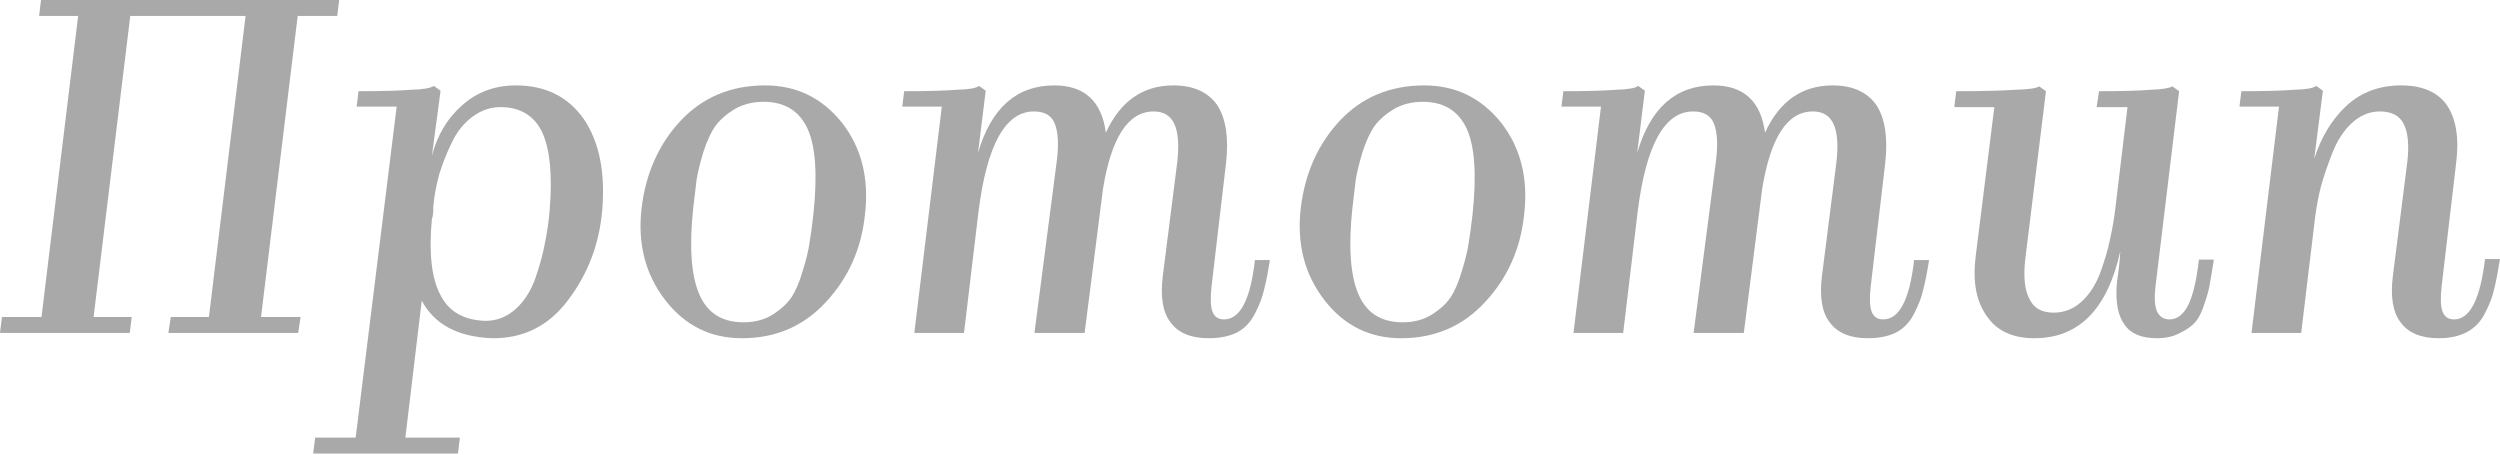 <?xml version="1.0" encoding="UTF-8"?> <svg xmlns="http://www.w3.org/2000/svg" width="374" height="68" viewBox="0 0 374 68" fill="none"> <g opacity="0.4"> <path d="M19.705 47.422L19.416 49.804H0L0.289 47.422H6.207L11.693 2.382H5.847L6.135 0H50.742L50.453 2.382H44.535L39.049 47.422H44.968L44.607 49.804H25.191L25.552 47.422H31.254L36.739 2.382H19.488L14.003 47.422H19.705Z" fill="#272727"></path> <path d="M64.611 32.77C64.13 37.87 64.563 41.672 65.91 44.174C67.162 46.628 69.399 47.903 72.623 47.999C74.307 47.999 75.799 47.422 77.098 46.267C78.398 45.112 79.384 43.596 80.058 41.72C80.731 39.795 81.213 38.039 81.501 36.451C81.838 34.863 82.079 33.227 82.223 31.542C82.656 26.297 82.295 22.4 81.14 19.849C79.986 17.395 77.989 16.12 75.15 16.024C73.513 15.976 72.022 16.457 70.674 17.467C69.375 18.43 68.341 19.729 67.571 21.365C66.801 22.953 66.175 24.541 65.694 26.129C65.261 27.717 64.972 29.281 64.828 30.821C64.828 31.831 64.756 32.481 64.611 32.77ZM68.798 65.467L68.509 67.849H46.855L47.144 65.467H53.207L59.342 15.952H53.351L53.64 13.642C57.153 13.642 59.799 13.57 61.58 13.425C63.312 13.377 64.419 13.185 64.9 12.848L65.91 13.57L64.611 23.314C65.429 20.186 66.945 17.66 69.159 15.735C71.372 13.762 74.043 12.776 77.171 12.776C81.597 12.776 84.99 14.46 87.348 17.828C89.658 21.245 90.572 25.792 90.091 31.47C89.658 36.475 87.973 40.926 85.038 44.823C82.151 48.721 78.35 50.646 73.634 50.598C68.485 50.405 64.972 48.529 63.096 44.968L60.641 65.467H68.798Z" fill="#272727"></path> <path d="M129.405 32.048C128.876 37.197 126.927 41.575 123.559 45.184C120.239 48.793 116.052 50.598 111 50.598C106.284 50.598 102.458 48.697 99.523 44.896C96.54 41.046 95.361 36.451 95.986 31.109C96.612 25.912 98.561 21.558 101.833 18.045C105.153 14.532 109.363 12.776 114.464 12.776C119.132 12.776 122.957 14.628 125.941 18.334C128.876 22.087 130.031 26.658 129.405 32.048ZM103.709 31.109C103.084 36.932 103.397 41.263 104.648 44.102C105.851 46.844 108.04 48.216 111.216 48.216C112.852 48.216 114.272 47.855 115.475 47.133C116.726 46.363 117.688 45.497 118.362 44.535C119.036 43.524 119.613 42.177 120.094 40.493C120.623 38.809 120.96 37.413 121.105 36.306C121.297 35.2 121.49 33.78 121.682 32.048C122.308 26.177 122.019 21.919 120.816 19.272C119.565 16.577 117.375 15.23 114.248 15.23C112.612 15.23 111.168 15.591 109.917 16.313C108.714 17.034 107.751 17.876 107.03 18.839C106.356 19.801 105.755 21.101 105.225 22.736C104.744 24.325 104.407 25.696 104.215 26.851C104.07 27.957 103.902 29.377 103.709 31.109Z" fill="#272727"></path> <path d="M180.81 50.598C178.163 50.598 176.263 49.804 175.108 48.216C173.953 46.724 173.568 44.414 173.953 41.287L176.118 24.252C176.407 21.702 176.263 19.801 175.685 18.55C175.108 17.299 174.073 16.673 172.582 16.673C168.78 16.673 166.254 20.547 165.003 28.294L162.26 49.804H154.753L158.073 24.252C158.41 21.702 158.314 19.777 157.785 18.478C157.304 17.275 156.269 16.673 154.681 16.673C150.398 16.673 147.632 21.678 146.38 31.687L144.215 49.804H136.781L140.895 15.952H134.976L135.265 13.642C138.778 13.642 141.424 13.57 143.205 13.425C144.985 13.377 146.068 13.185 146.453 12.848L147.463 13.57L146.308 22.881C148.281 16.144 152.083 12.776 157.713 12.776C162.236 12.776 164.81 15.134 165.436 19.849C167.601 15.134 170.97 12.776 175.541 12.776C178.524 12.776 180.714 13.762 182.109 15.735C183.408 17.756 183.842 20.667 183.408 24.469L181.243 42.875C181.051 44.607 181.099 45.858 181.387 46.628C181.676 47.398 182.254 47.783 183.12 47.783C185.526 47.783 187.066 44.823 187.739 38.905H189.977C189.688 40.733 189.399 42.201 189.111 43.308C188.87 44.414 188.413 45.617 187.739 46.917C187.114 48.168 186.223 49.106 185.069 49.732C183.914 50.309 182.494 50.598 180.81 50.598Z" fill="#272727"></path> <path d="M228.018 32.048C227.488 37.197 225.539 41.575 222.171 45.184C218.851 48.793 214.664 50.598 209.612 50.598C204.896 50.598 201.071 48.697 198.135 44.896C195.152 41.046 193.973 36.451 194.599 31.109C195.224 25.912 197.173 21.558 200.445 18.045C203.765 14.532 207.976 12.776 213.076 12.776C217.744 12.776 221.57 14.628 224.553 18.334C227.488 22.087 228.643 26.658 228.018 32.048ZM202.322 31.109C201.696 36.932 202.009 41.263 203.26 44.102C204.463 46.844 206.653 48.216 209.828 48.216C211.464 48.216 212.884 47.855 214.087 47.133C215.338 46.363 216.3 45.497 216.974 44.535C217.648 43.524 218.225 42.177 218.706 40.493C219.236 38.809 219.573 37.413 219.717 36.306C219.909 35.2 220.102 33.78 220.294 32.048C220.92 26.177 220.631 21.919 219.428 19.272C218.177 16.577 215.988 15.23 212.86 15.23C211.224 15.23 209.78 15.591 208.529 16.313C207.326 17.034 206.364 17.876 205.642 18.839C204.968 19.801 204.367 21.101 203.838 22.736C203.356 24.325 203.019 25.696 202.827 26.851C202.683 27.957 202.514 29.377 202.322 31.109Z" fill="#272727"></path> <path d="M279.422 50.598C276.776 50.598 274.875 49.804 273.72 48.216C272.565 46.724 272.18 44.414 272.565 41.287L274.731 24.252C275.019 21.702 274.875 19.801 274.298 18.55C273.72 17.299 272.686 16.673 271.194 16.673C267.392 16.673 264.866 20.547 263.615 28.294L260.872 49.804H253.366L256.686 24.252C257.023 21.702 256.926 19.777 256.397 18.478C255.916 17.275 254.881 16.673 253.293 16.673C249.011 16.673 246.244 21.678 244.993 31.687L242.827 49.804H235.393L239.507 15.952H233.588L233.877 13.642C237.39 13.642 240.036 13.57 241.817 13.425C243.597 13.377 244.68 13.185 245.065 12.848L246.075 13.57L244.921 22.881C246.893 16.144 250.695 12.776 256.325 12.776C260.848 12.776 263.423 15.134 264.048 19.849C266.214 15.134 269.582 12.776 274.153 12.776C277.137 12.776 279.326 13.762 280.722 15.735C282.021 17.756 282.454 20.667 282.021 24.469L279.855 42.875C279.663 44.607 279.711 45.858 280 46.628C280.288 47.398 280.866 47.783 281.732 47.783C284.138 47.783 285.678 44.823 286.352 38.905H288.589C288.3 40.733 288.012 42.201 287.723 43.308C287.482 44.414 287.025 45.617 286.352 46.917C285.726 48.168 284.836 49.106 283.681 49.732C282.526 50.309 281.107 50.598 279.422 50.598Z" fill="#272727"></path> <path d="M317.191 37.605C315.267 46.267 310.984 50.598 304.343 50.598C301.119 50.598 298.762 49.515 297.27 47.35C295.682 45.184 295.104 42.249 295.538 38.544L298.353 16.024H292.362L292.65 13.642C296.548 13.642 299.507 13.57 301.528 13.425C303.453 13.377 304.632 13.209 305.065 12.92L306.076 13.642L302.972 38.833C302.683 41.479 302.9 43.452 303.622 44.751C304.247 46.099 305.45 46.772 307.231 46.772C308.819 46.772 310.214 46.219 311.417 45.112C312.62 44.005 313.558 42.538 314.232 40.709C314.906 38.833 315.387 37.172 315.676 35.729C316.012 34.237 316.277 32.673 316.47 31.037L318.274 16.024H313.655L314.015 13.642C317.528 13.642 320.127 13.57 321.811 13.425C323.399 13.377 324.457 13.209 324.987 12.92L325.997 13.642L322.46 42.875C322.268 44.511 322.34 45.738 322.677 46.556C323.062 47.374 323.687 47.783 324.554 47.783C325.709 47.783 326.647 47.061 327.369 45.617C328.09 44.126 328.62 41.864 328.957 38.833H331.194C330.954 40.372 330.761 41.527 330.617 42.297C330.52 43.067 330.256 44.078 329.823 45.329C329.438 46.58 328.981 47.518 328.451 48.144C327.922 48.769 327.152 49.323 326.142 49.804C325.179 50.333 324.024 50.598 322.677 50.598C320.367 50.598 318.755 49.924 317.841 48.577C316.83 47.229 316.445 45.136 316.686 42.297C316.927 40.661 317.071 39.482 317.119 38.76C317.167 37.99 317.191 37.605 317.191 37.605Z" fill="#272727"></path> <path d="M364.83 50.598C362.184 50.598 360.283 49.804 359.128 48.216C357.973 46.724 357.588 44.414 357.973 41.287L360.139 24.18C360.427 21.63 360.235 19.729 359.561 18.478C358.936 17.275 357.757 16.673 356.024 16.673C354.485 16.673 353.089 17.251 351.838 18.406C350.635 19.512 349.673 20.98 348.951 22.809C348.229 24.637 347.652 26.321 347.219 27.861C346.834 29.401 346.545 30.917 346.352 32.409L344.259 49.804H336.825L340.939 15.952H335.02L335.309 13.642C338.822 13.642 341.468 13.57 343.249 13.425C345.029 13.377 346.112 13.185 346.497 12.848L347.507 13.57L346.208 23.747C347.267 20.475 348.879 17.828 351.044 15.807C353.258 13.786 355.976 12.776 359.2 12.776C362.376 12.776 364.662 13.762 366.057 15.735C367.453 17.804 367.91 20.715 367.429 24.469L365.263 42.875C365.071 44.607 365.119 45.858 365.408 46.628C365.696 47.398 366.274 47.783 367.14 47.783C369.498 47.783 371.038 44.775 371.76 38.76H373.997C373.708 40.589 373.42 42.081 373.131 43.236C372.89 44.342 372.433 45.545 371.76 46.844C371.134 48.096 370.244 49.034 369.089 49.659C367.934 50.285 366.515 50.598 364.83 50.598Z" fill="#272727"></path> </g> </svg> 